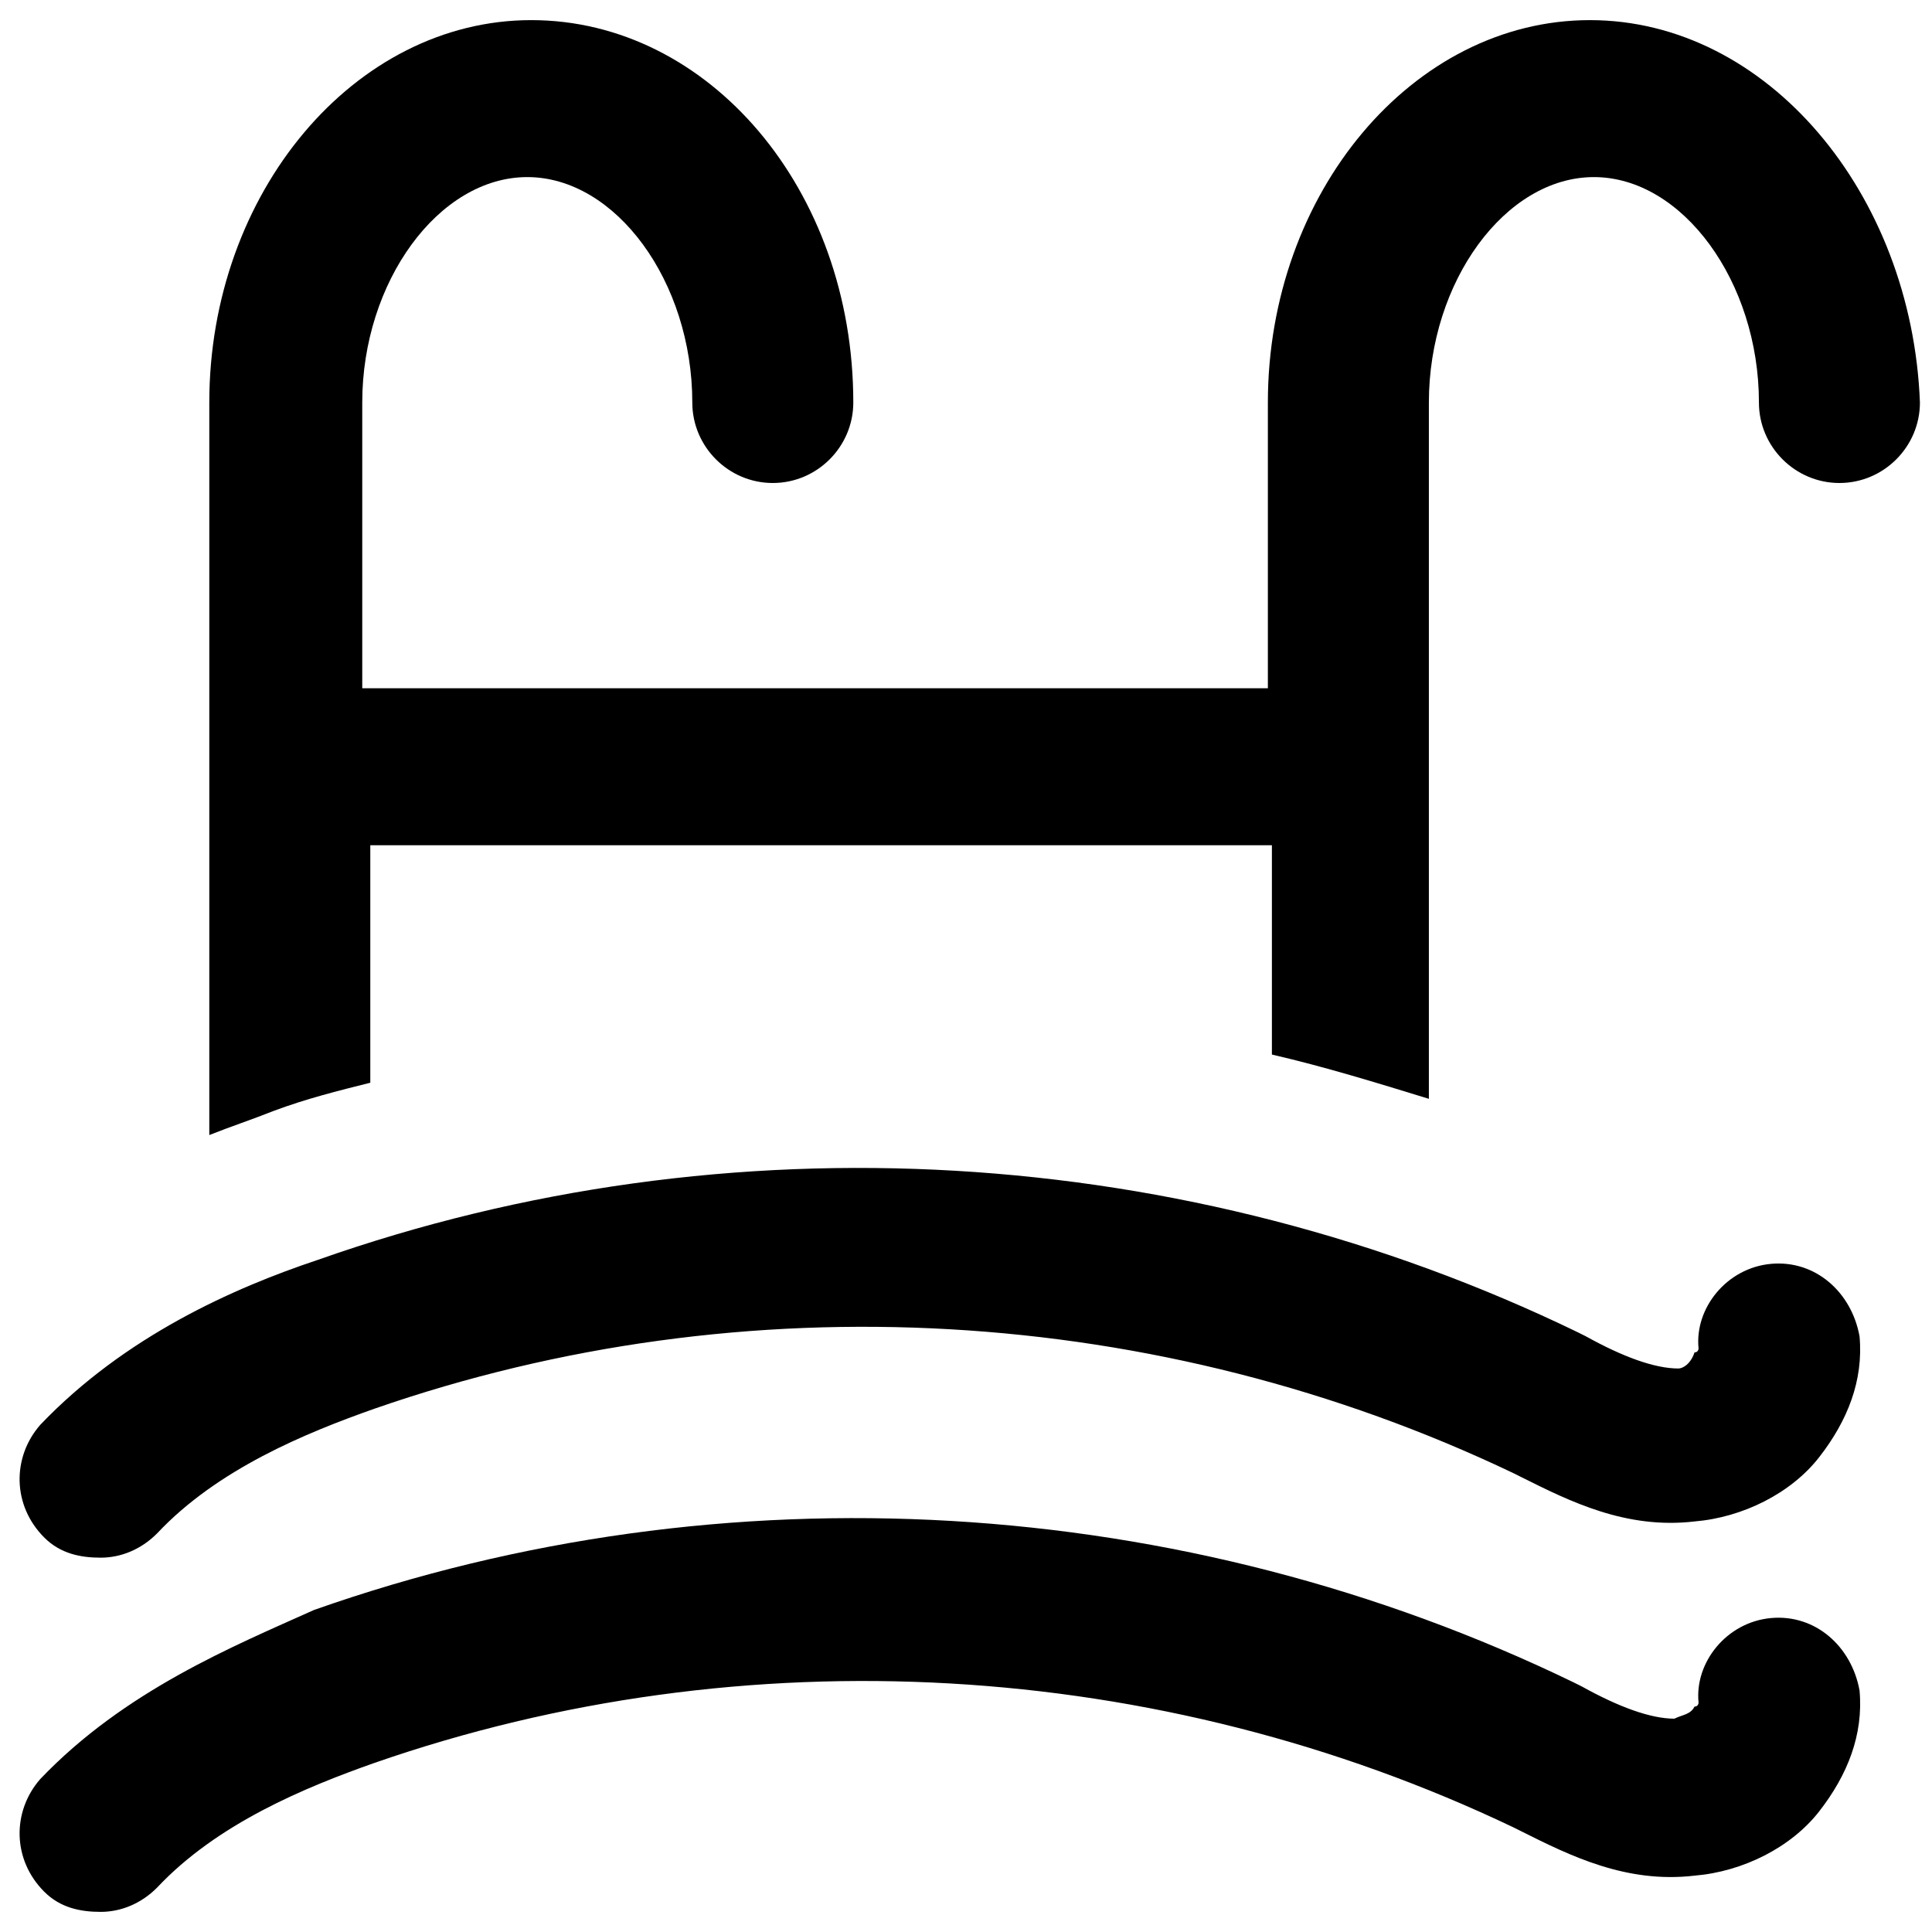 <?xml version="1.0" encoding="utf-8"?>
<!-- Generator: Adobe Illustrator 18.1.1, SVG Export Plug-In . SVG Version: 6.00 Build 0)  -->
<svg version="1.1" id="Layer_1" xmlns="http://www.w3.org/2000/svg" xmlns:xlink="http://www.w3.org/1999/xlink" x="0px" y="0px"
	 viewBox="0 0 48 48" enable-background="new 0 0 48 48" xml:space="preserve">
<g>
	<path d="M44,31.4c-1.1,0.1-1.9,1.1-1.8,2.1c0,0,0,0.1-0.1,0.1C42,33.9,41.8,34,41.7,34c-0.6,0-1.4-0.3-2.3-0.8l-0.2-0.1
		c-9.7-4.7-21.1-5.4-31.3-1.8c-2.1,0.7-4.8,1.9-6.9,4.1c-0.7,0.8-0.7,2,0.1,2.8c0.4,0.4,0.9,0.5,1.4,0.5c0.5,0,1-0.2,1.4-0.6
		c1.5-1.6,3.7-2.5,5.4-3.1c9.2-3.2,19.5-2.6,28.3,1.6l0.2,0.1c1.2,0.6,2.6,1.3,4.3,1.1c1.2-0.1,2.4-0.7,3.1-1.6c0.7-0.9,1.1-1.9,1-3
		C46,32.1,45.1,31.3,44,31.4z"/>
	<path d="M44,40.2c-1.1,0.1-1.9,1.1-1.8,2.1c0,0,0,0.1-0.1,0.1c-0.1,0.2-0.3,0.2-0.5,0.3c-0.6,0-1.4-0.3-2.3-0.8l-0.2-0.1
		c-9.7-4.7-21.1-5.4-31.3-1.8C5.8,40.9,3.1,42,1,44.2c-0.7,0.8-0.7,2,0.1,2.8c0.4,0.4,0.9,0.5,1.4,0.5c0.5,0,1-0.2,1.4-0.6
		c1.5-1.6,3.7-2.5,5.4-3.1c9.2-3.2,19.5-2.6,28.3,1.6l0.2,0.1c1.2,0.6,2.6,1.3,4.3,1.1c1.2-0.1,2.4-0.7,3.1-1.6c0.7-0.9,1.1-1.9,1-3
		C46,40.9,45.1,40.1,44,40.2z"/>
	<path d="M39.5,0.5c-4.4,0-8,4.3-8,9.5v7.1H9V10c0-3,1.9-5.6,4.1-5.6S17.2,7,17.2,10c0,1.1,0.9,2,2,2s2-0.9,2-2c0-5.3-3.6-9.5-8-9.5
		s-8,4.3-8,9.5v18.2c0.5-0.2,1.1-0.4,1.6-0.6c0.8-0.3,1.6-0.5,2.4-0.7V21h22.4v5.2c1.3,0.3,2.6,0.7,3.9,1.1V10c0-3,1.9-5.6,4.1-5.6
		c2.2,0,4.1,2.6,4.1,5.6c0,1.1,0.9,2,2,2s2-0.9,2-2C47.5,4.8,43.9,0.5,39.5,0.5z"/>
</g>
</svg>
